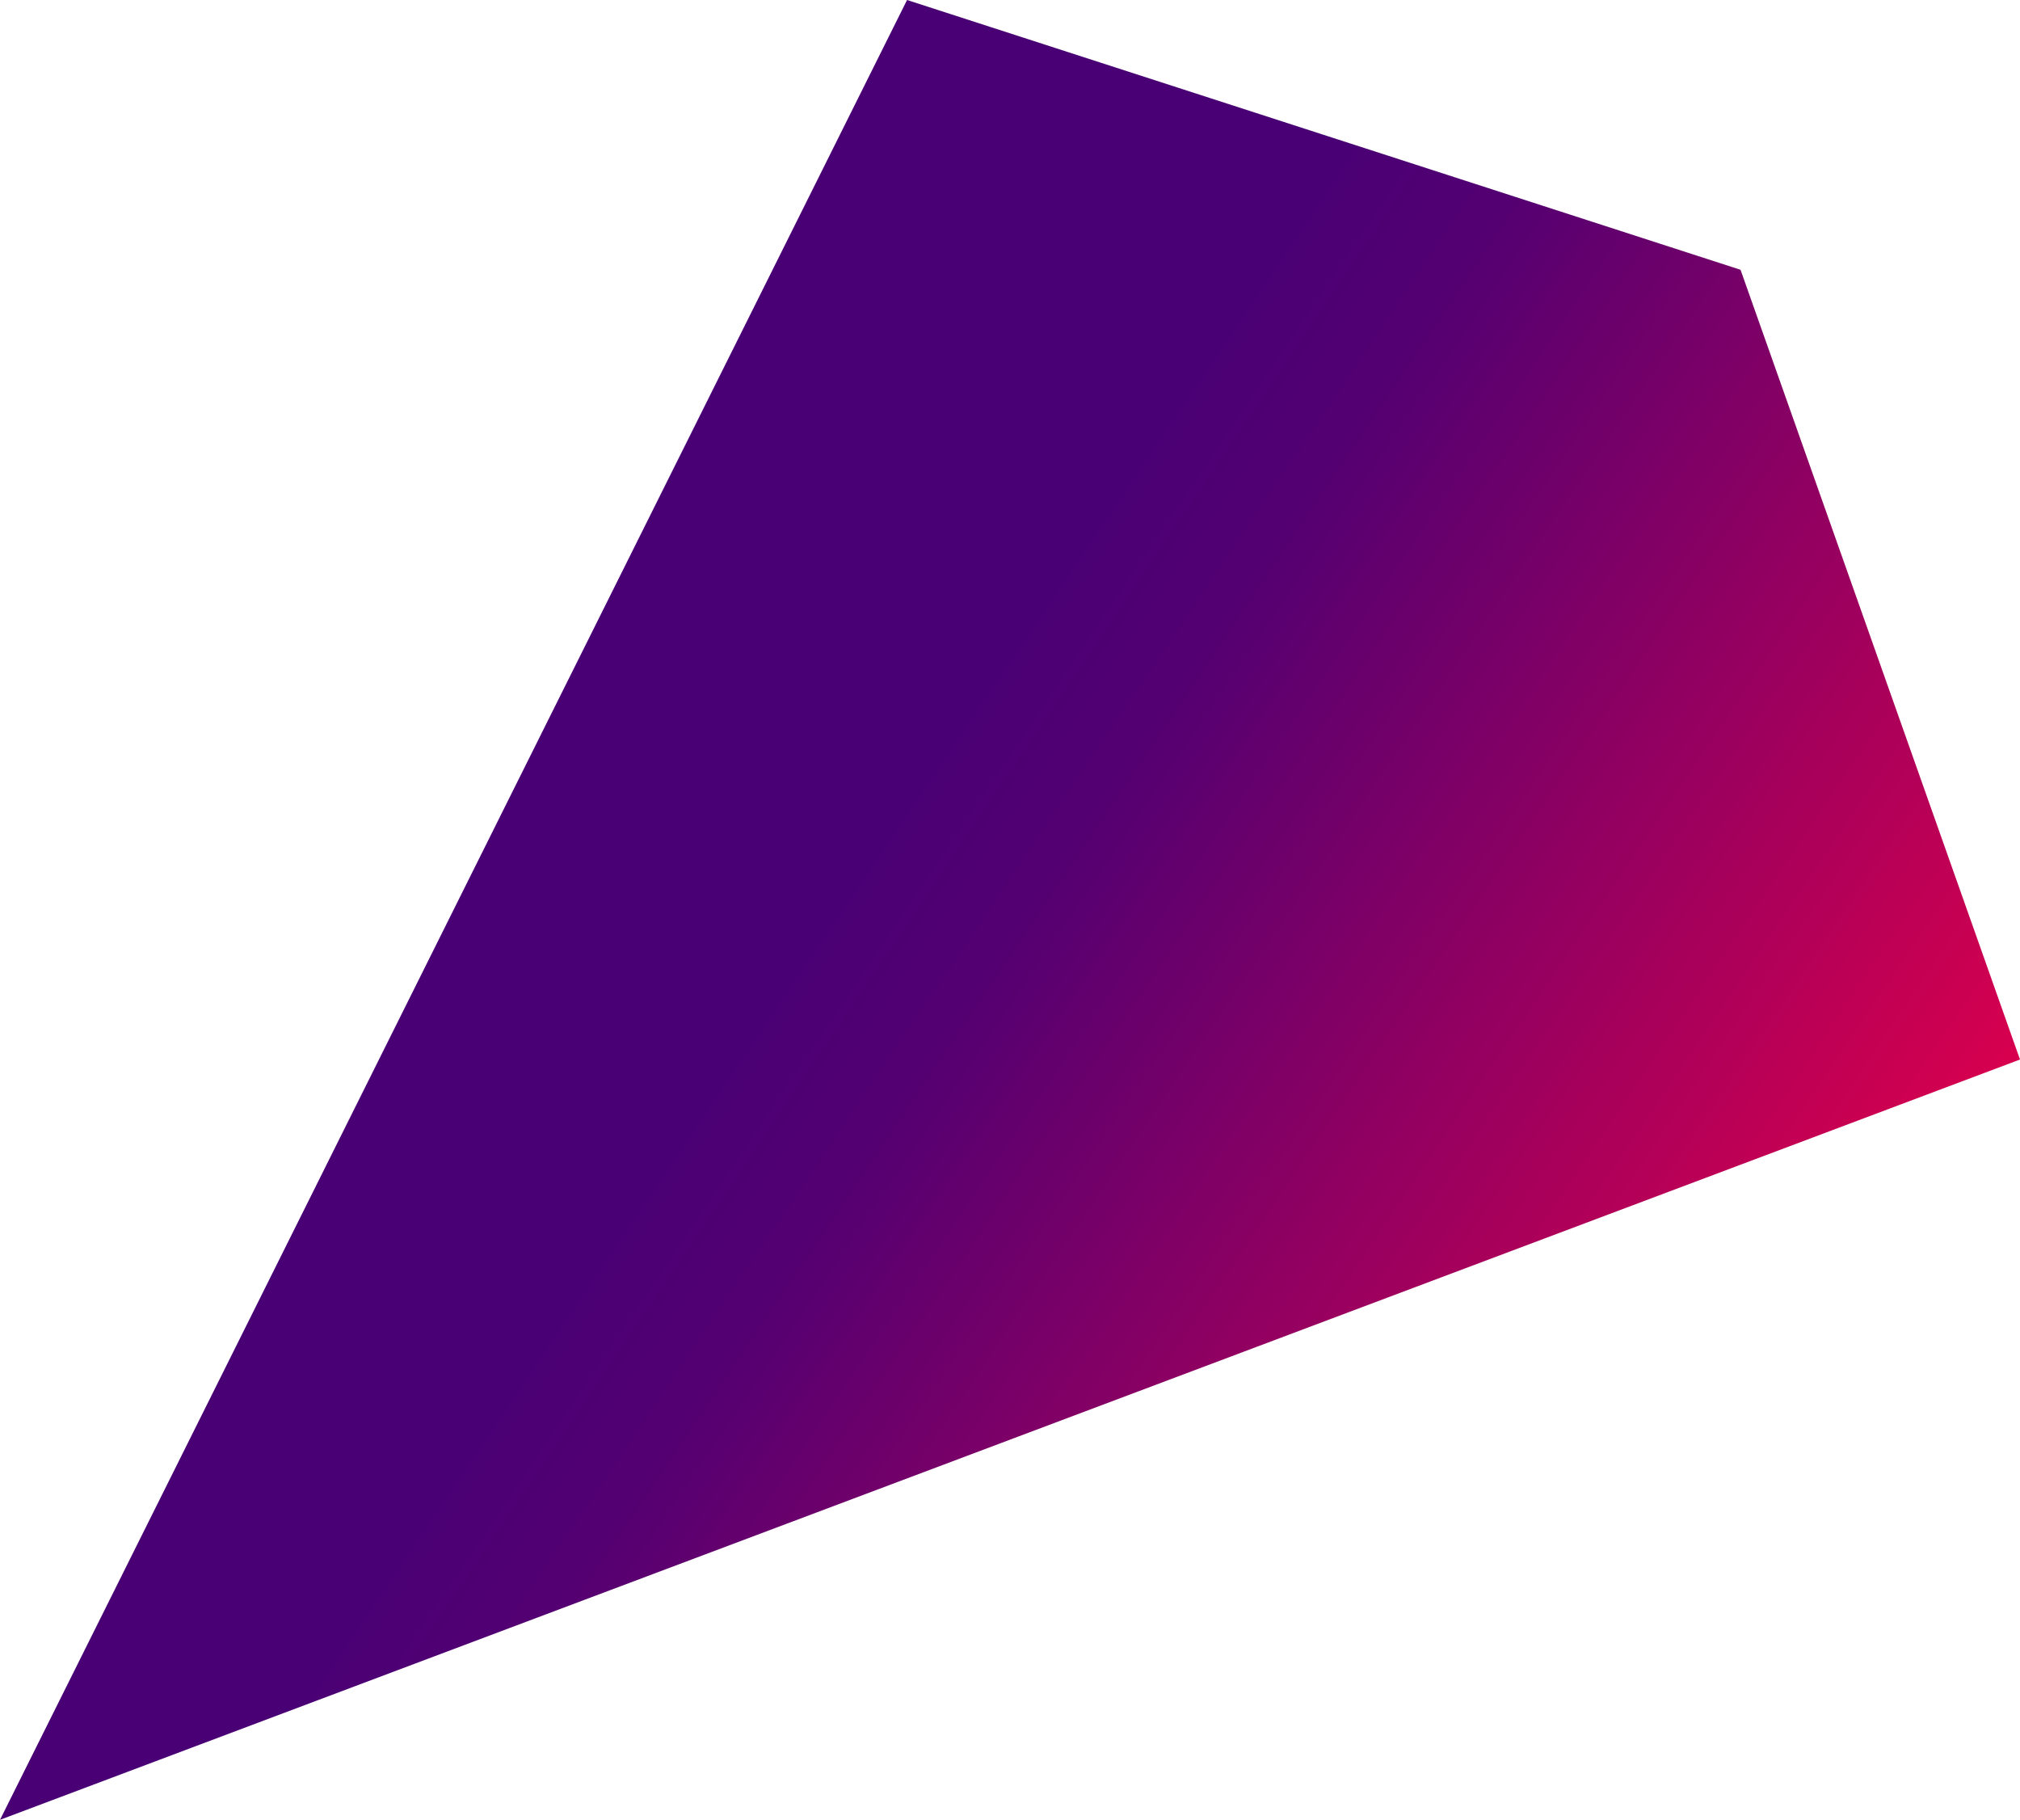 <svg width="846" height="762" viewBox="0 0 846 762" fill="none" xmlns="http://www.w3.org/2000/svg">
<path d="M728.953 112.961L379.881 0L0 762L846 443.648L728.953 112.961Z" fill="url(#paint0_linear_1572_34620)"/>
<defs>
<linearGradient id="paint0_linear_1572_34620" x1="798" y1="511" x2="423" y2="258" gradientUnits="userSpaceOnUse">
<stop stop-color="#D7004E"/>
<stop offset="0.839" stop-color="#530072"/>
<stop offset="1" stop-color="#490075"/>
</linearGradient>
</defs>
</svg>
